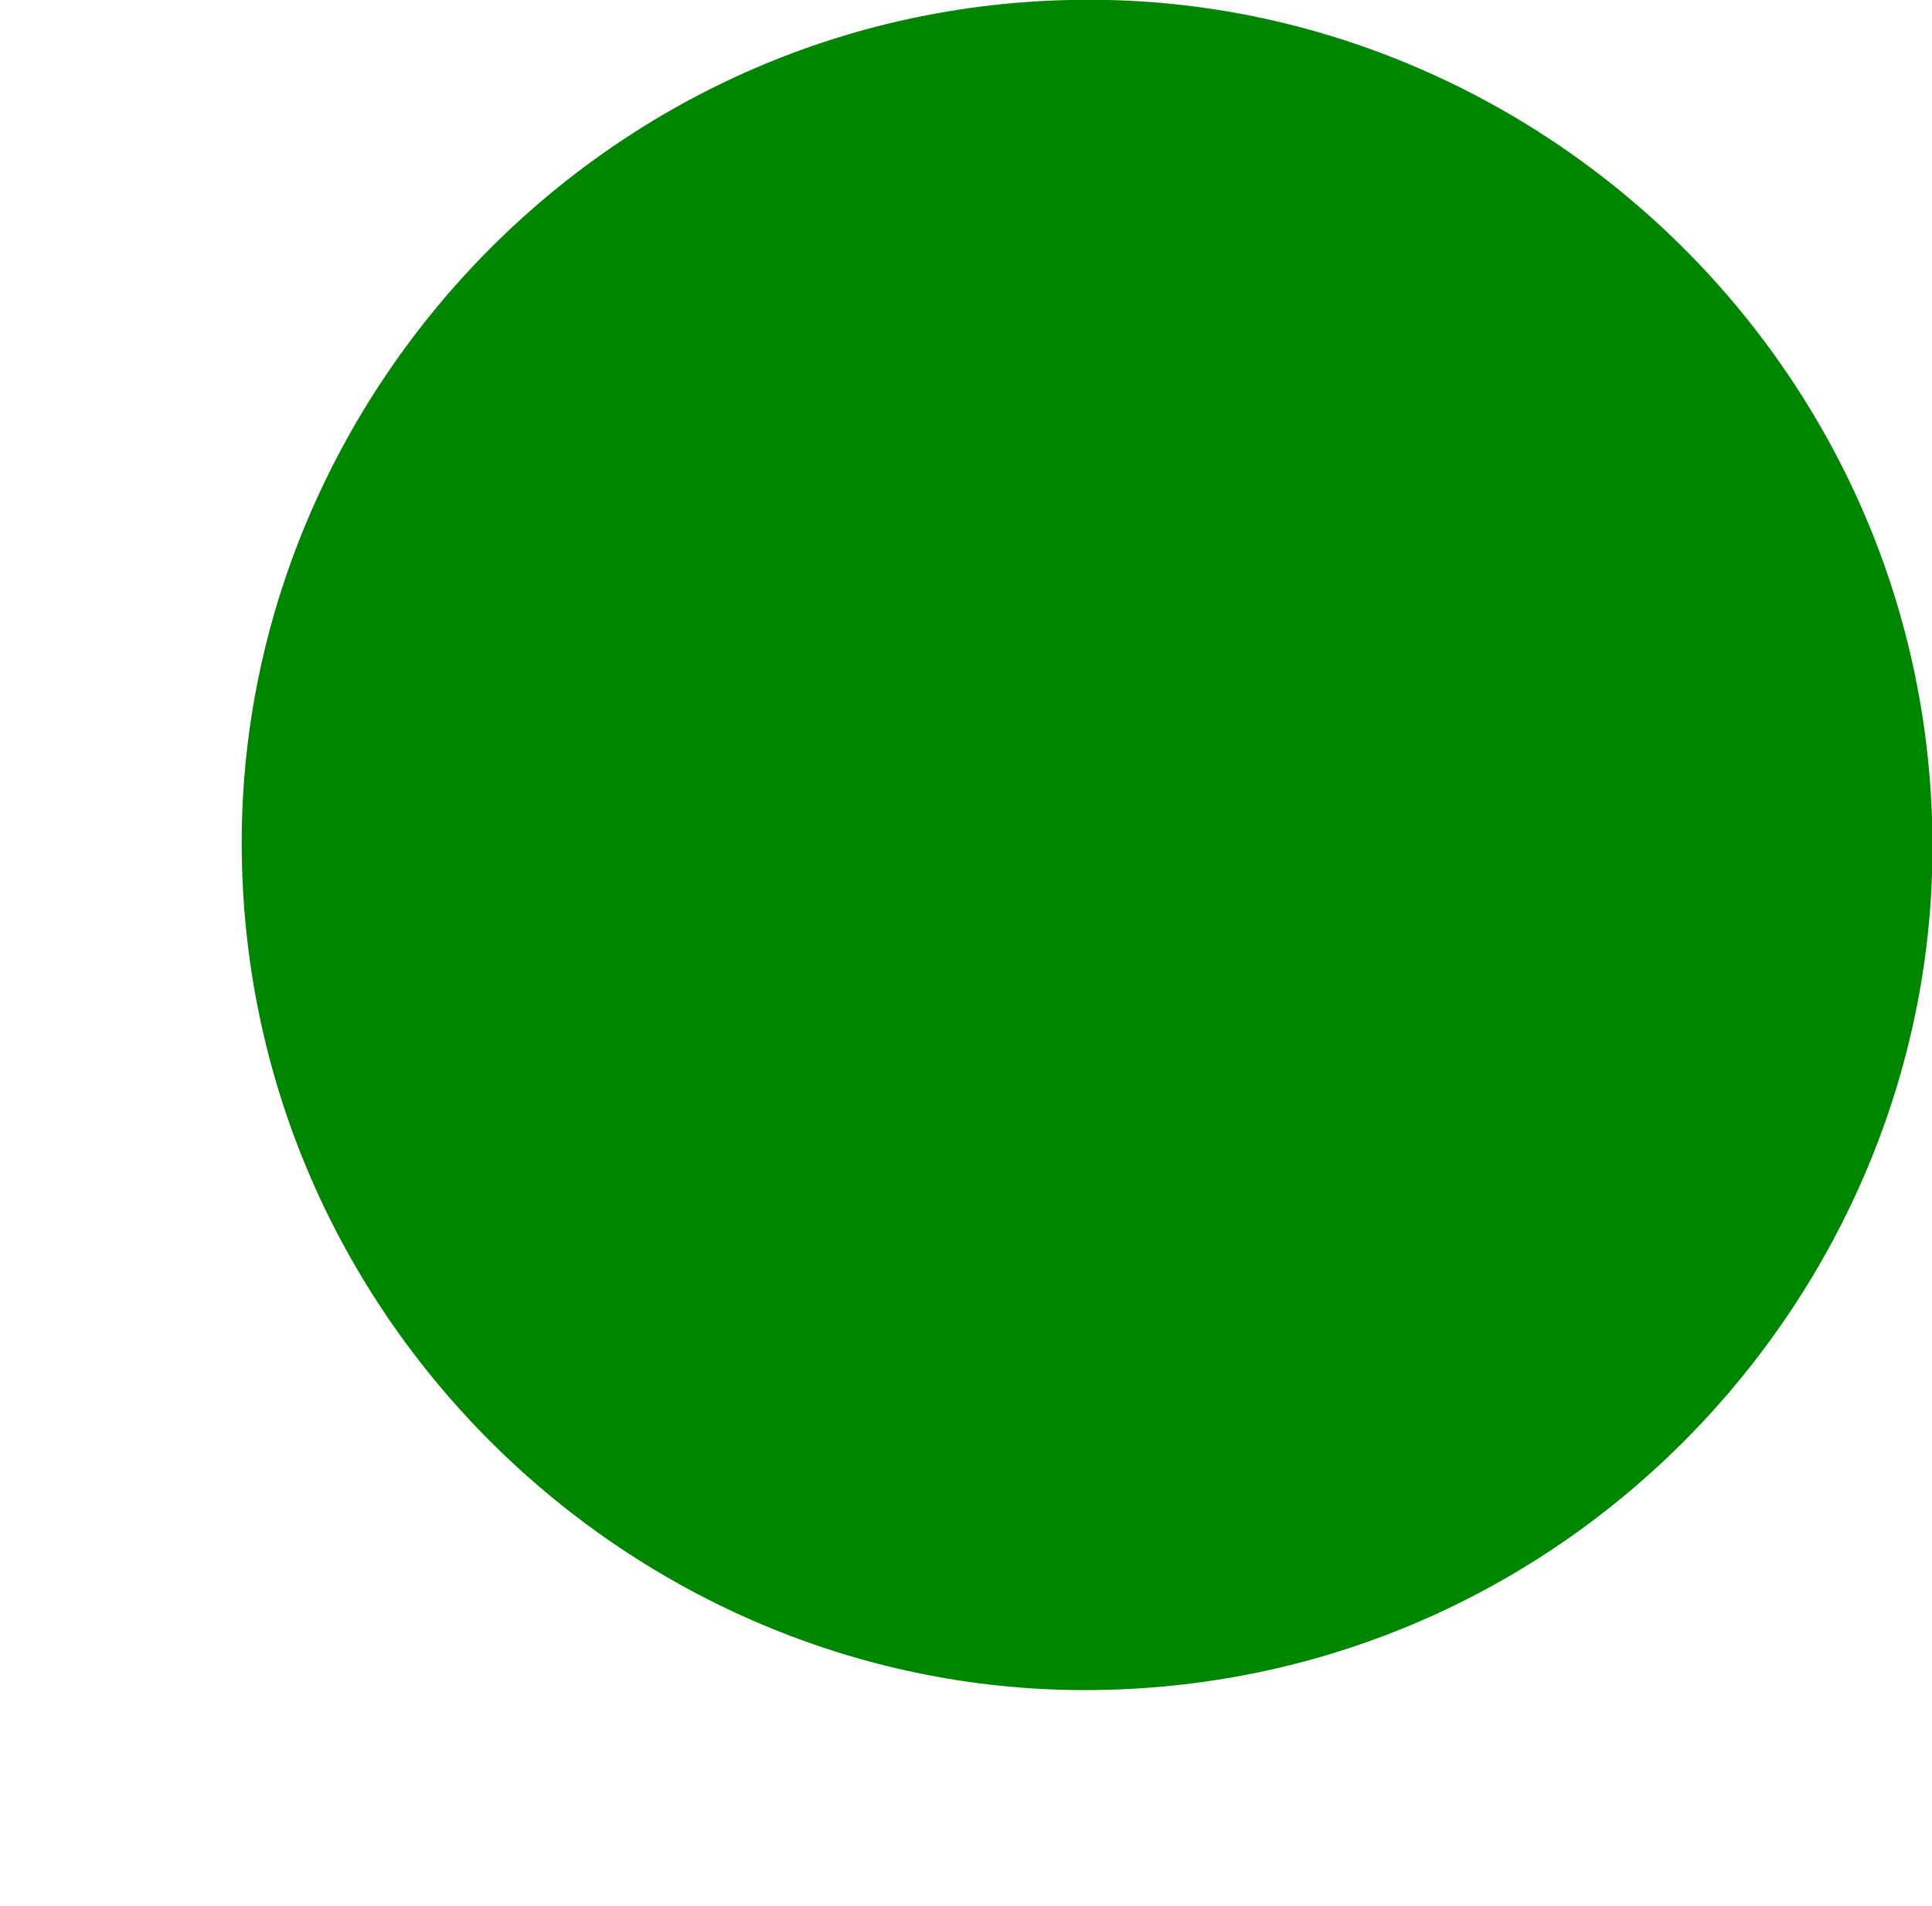 <?xml version='1.0' encoding='UTF-8'?>
<!-- This file was generated by dvisvgm 2.13.3 -->
<svg version='1.1' xmlns='http://www.w3.org/2000/svg' xmlns:xlink='http://www.w3.org/1999/xlink' width='8.177pt' height='8.07pt' viewBox='27.895 314.013 8.177 8.07'>
<defs>
<path id='g2-15' d='M4.089-2.242C4.089-3.246 3.264-4.035 2.304-4.035C1.291-4.035 .511-3.201 .511-2.251C.511-1.246 1.336-.457 2.295-.457C3.309-.457 4.089-1.291 4.089-2.242Z'/>
</defs>
<g id='page10' transform='matrix(2 0 0 2 0 0)'>
<g fill='#008500'>
<use x='13.948' y='161.041' xlink:href='#g2-15'/>
</g>
</g>
</svg>
